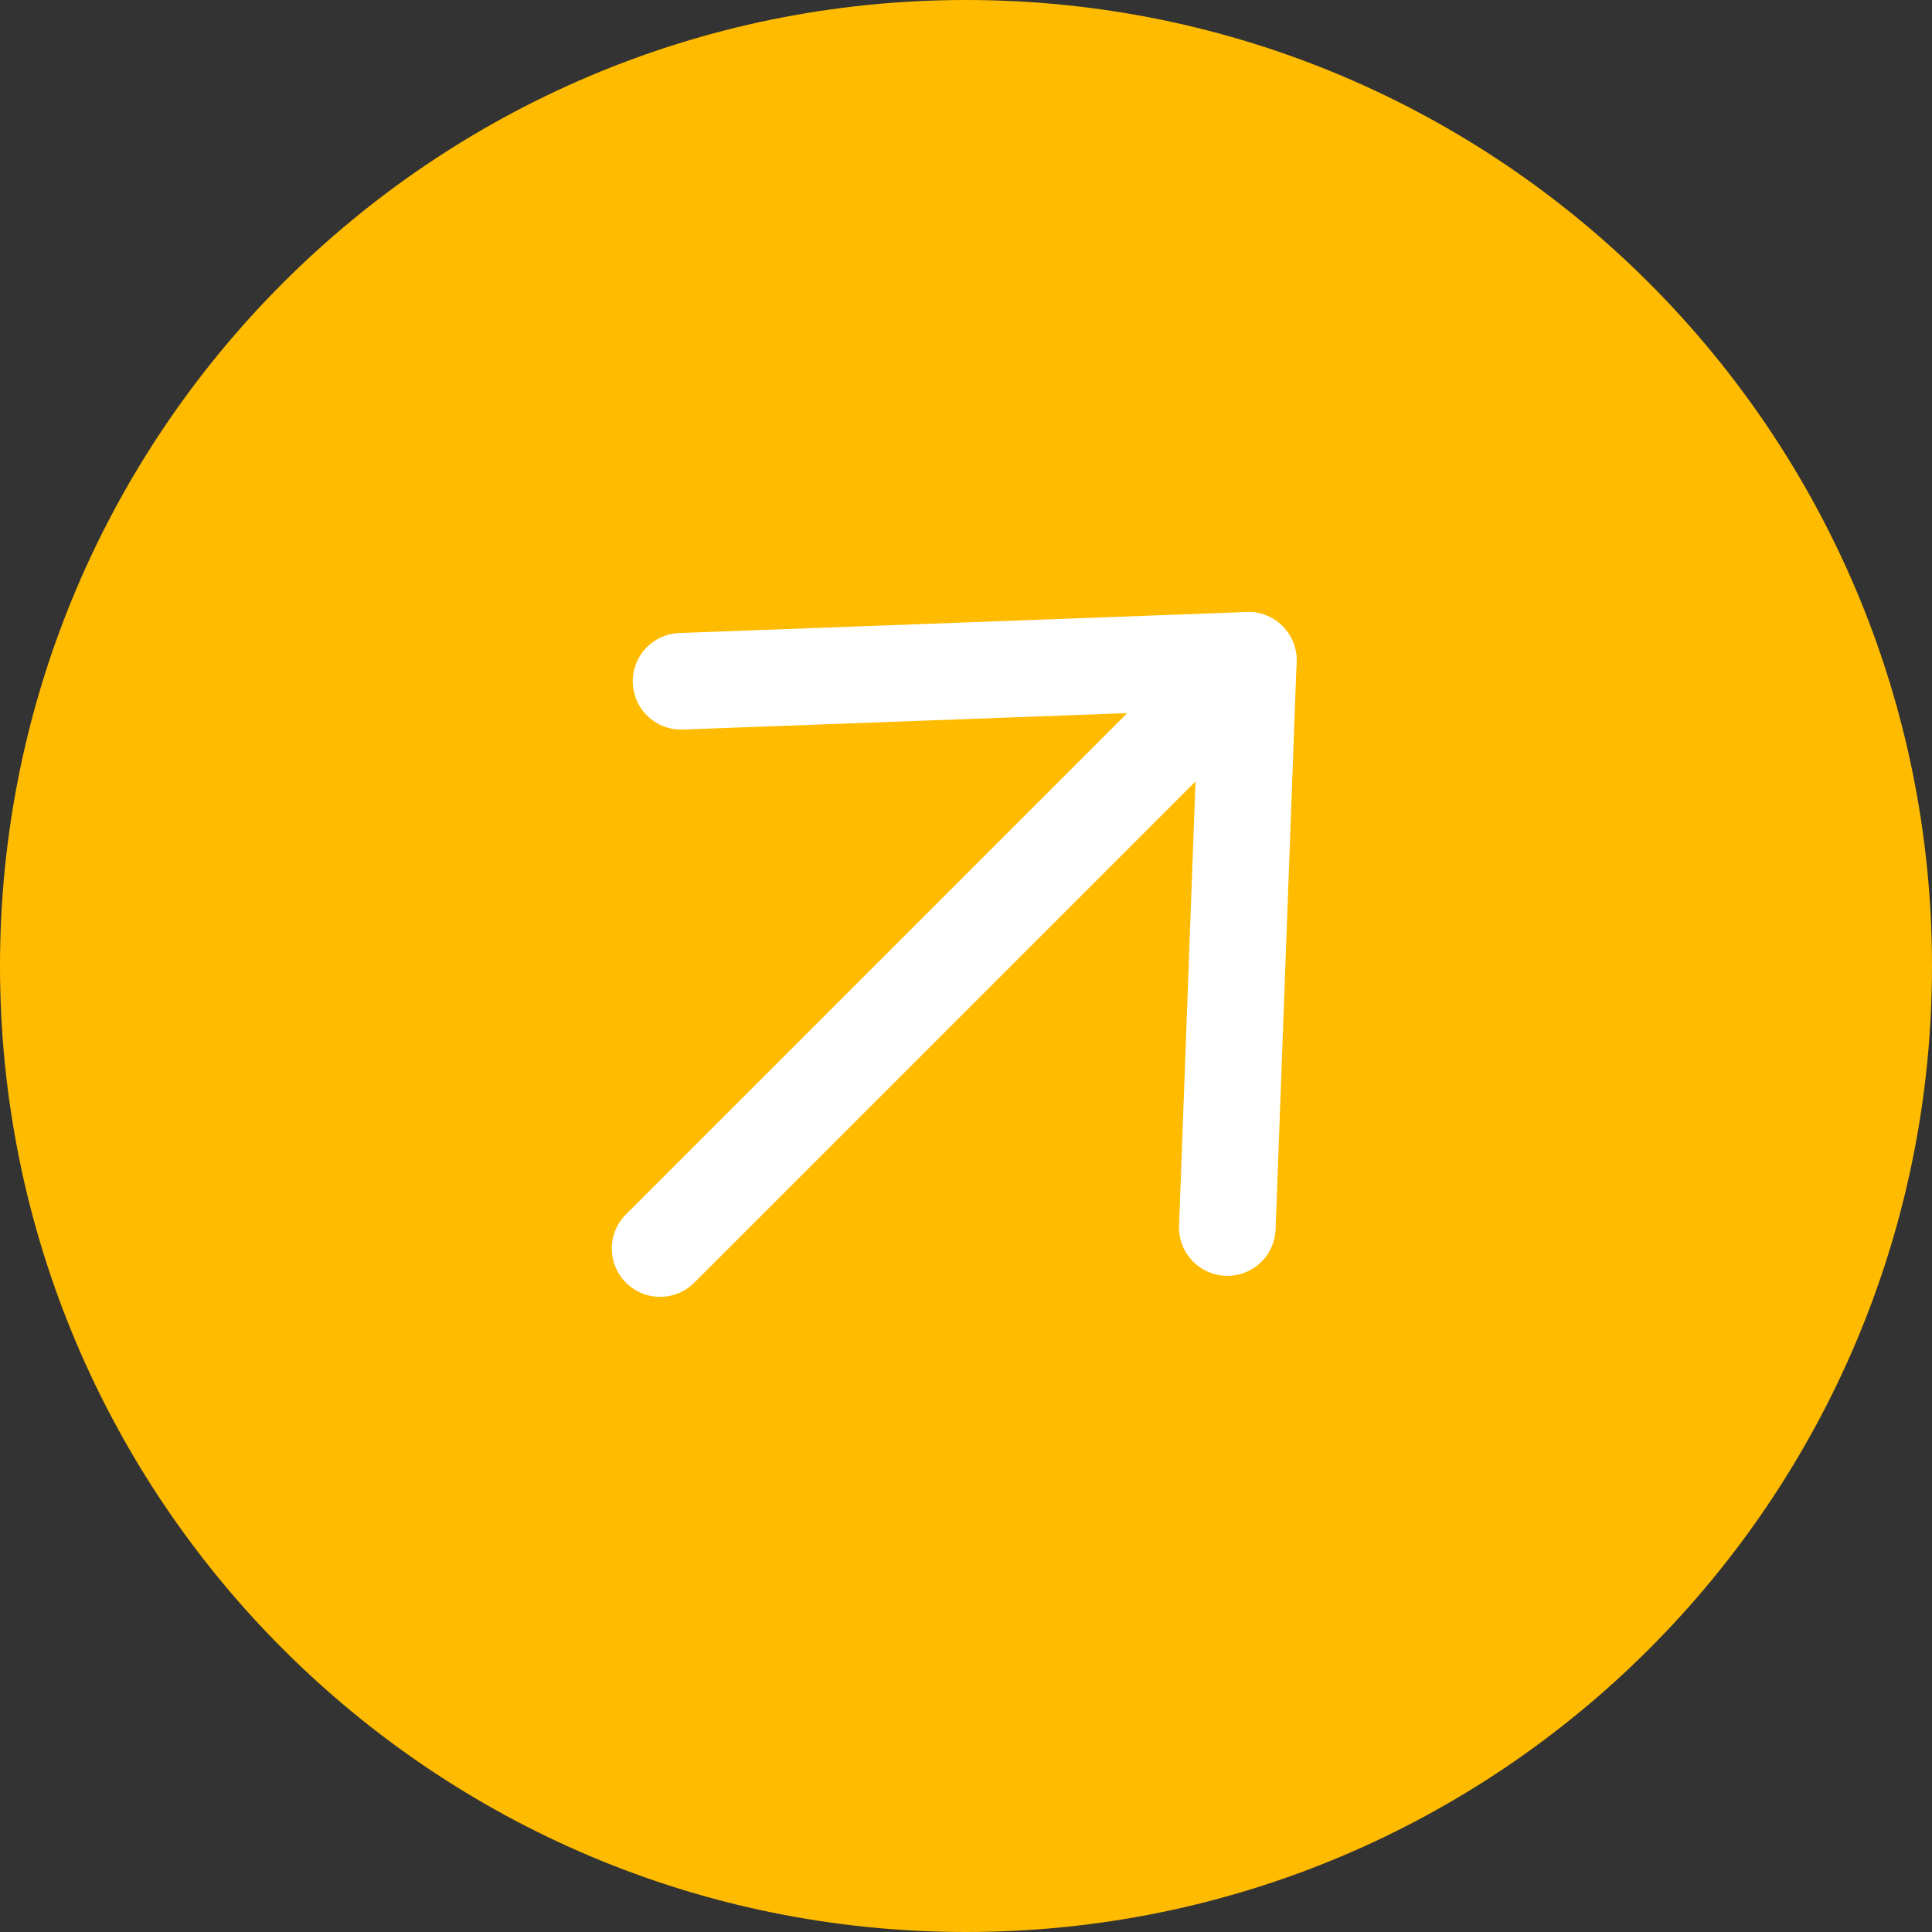 <svg xmlns="http://www.w3.org/2000/svg" width="30" height="30" viewBox="0 0 30 30" fill="none"><rect x="0" y="0" width="30" height="30" fill="#333333" stroke="none"/><path d="M15 30C23.284 30 30 23.284 30 15C30 6.716 23.284 8.89558e-07 15 1.25168e-06C6.716 1.61379e-06 -1.01779e-06 6.716 -6.5567e-07 15C-2.93555e-07 23.284 6.716 30 15 30Z" fill="#FFBB00"></path><path d="M10.25 19.387L19.384 10.253" stroke="white" stroke-width="1.5" stroke-linecap="round" stroke-linejoin="round"></path><path d="M19.058 19.061L19.384 10.253L10.576 10.579" stroke="white" stroke-width="1.5" stroke-linecap="round" stroke-linejoin="round"></path></svg>